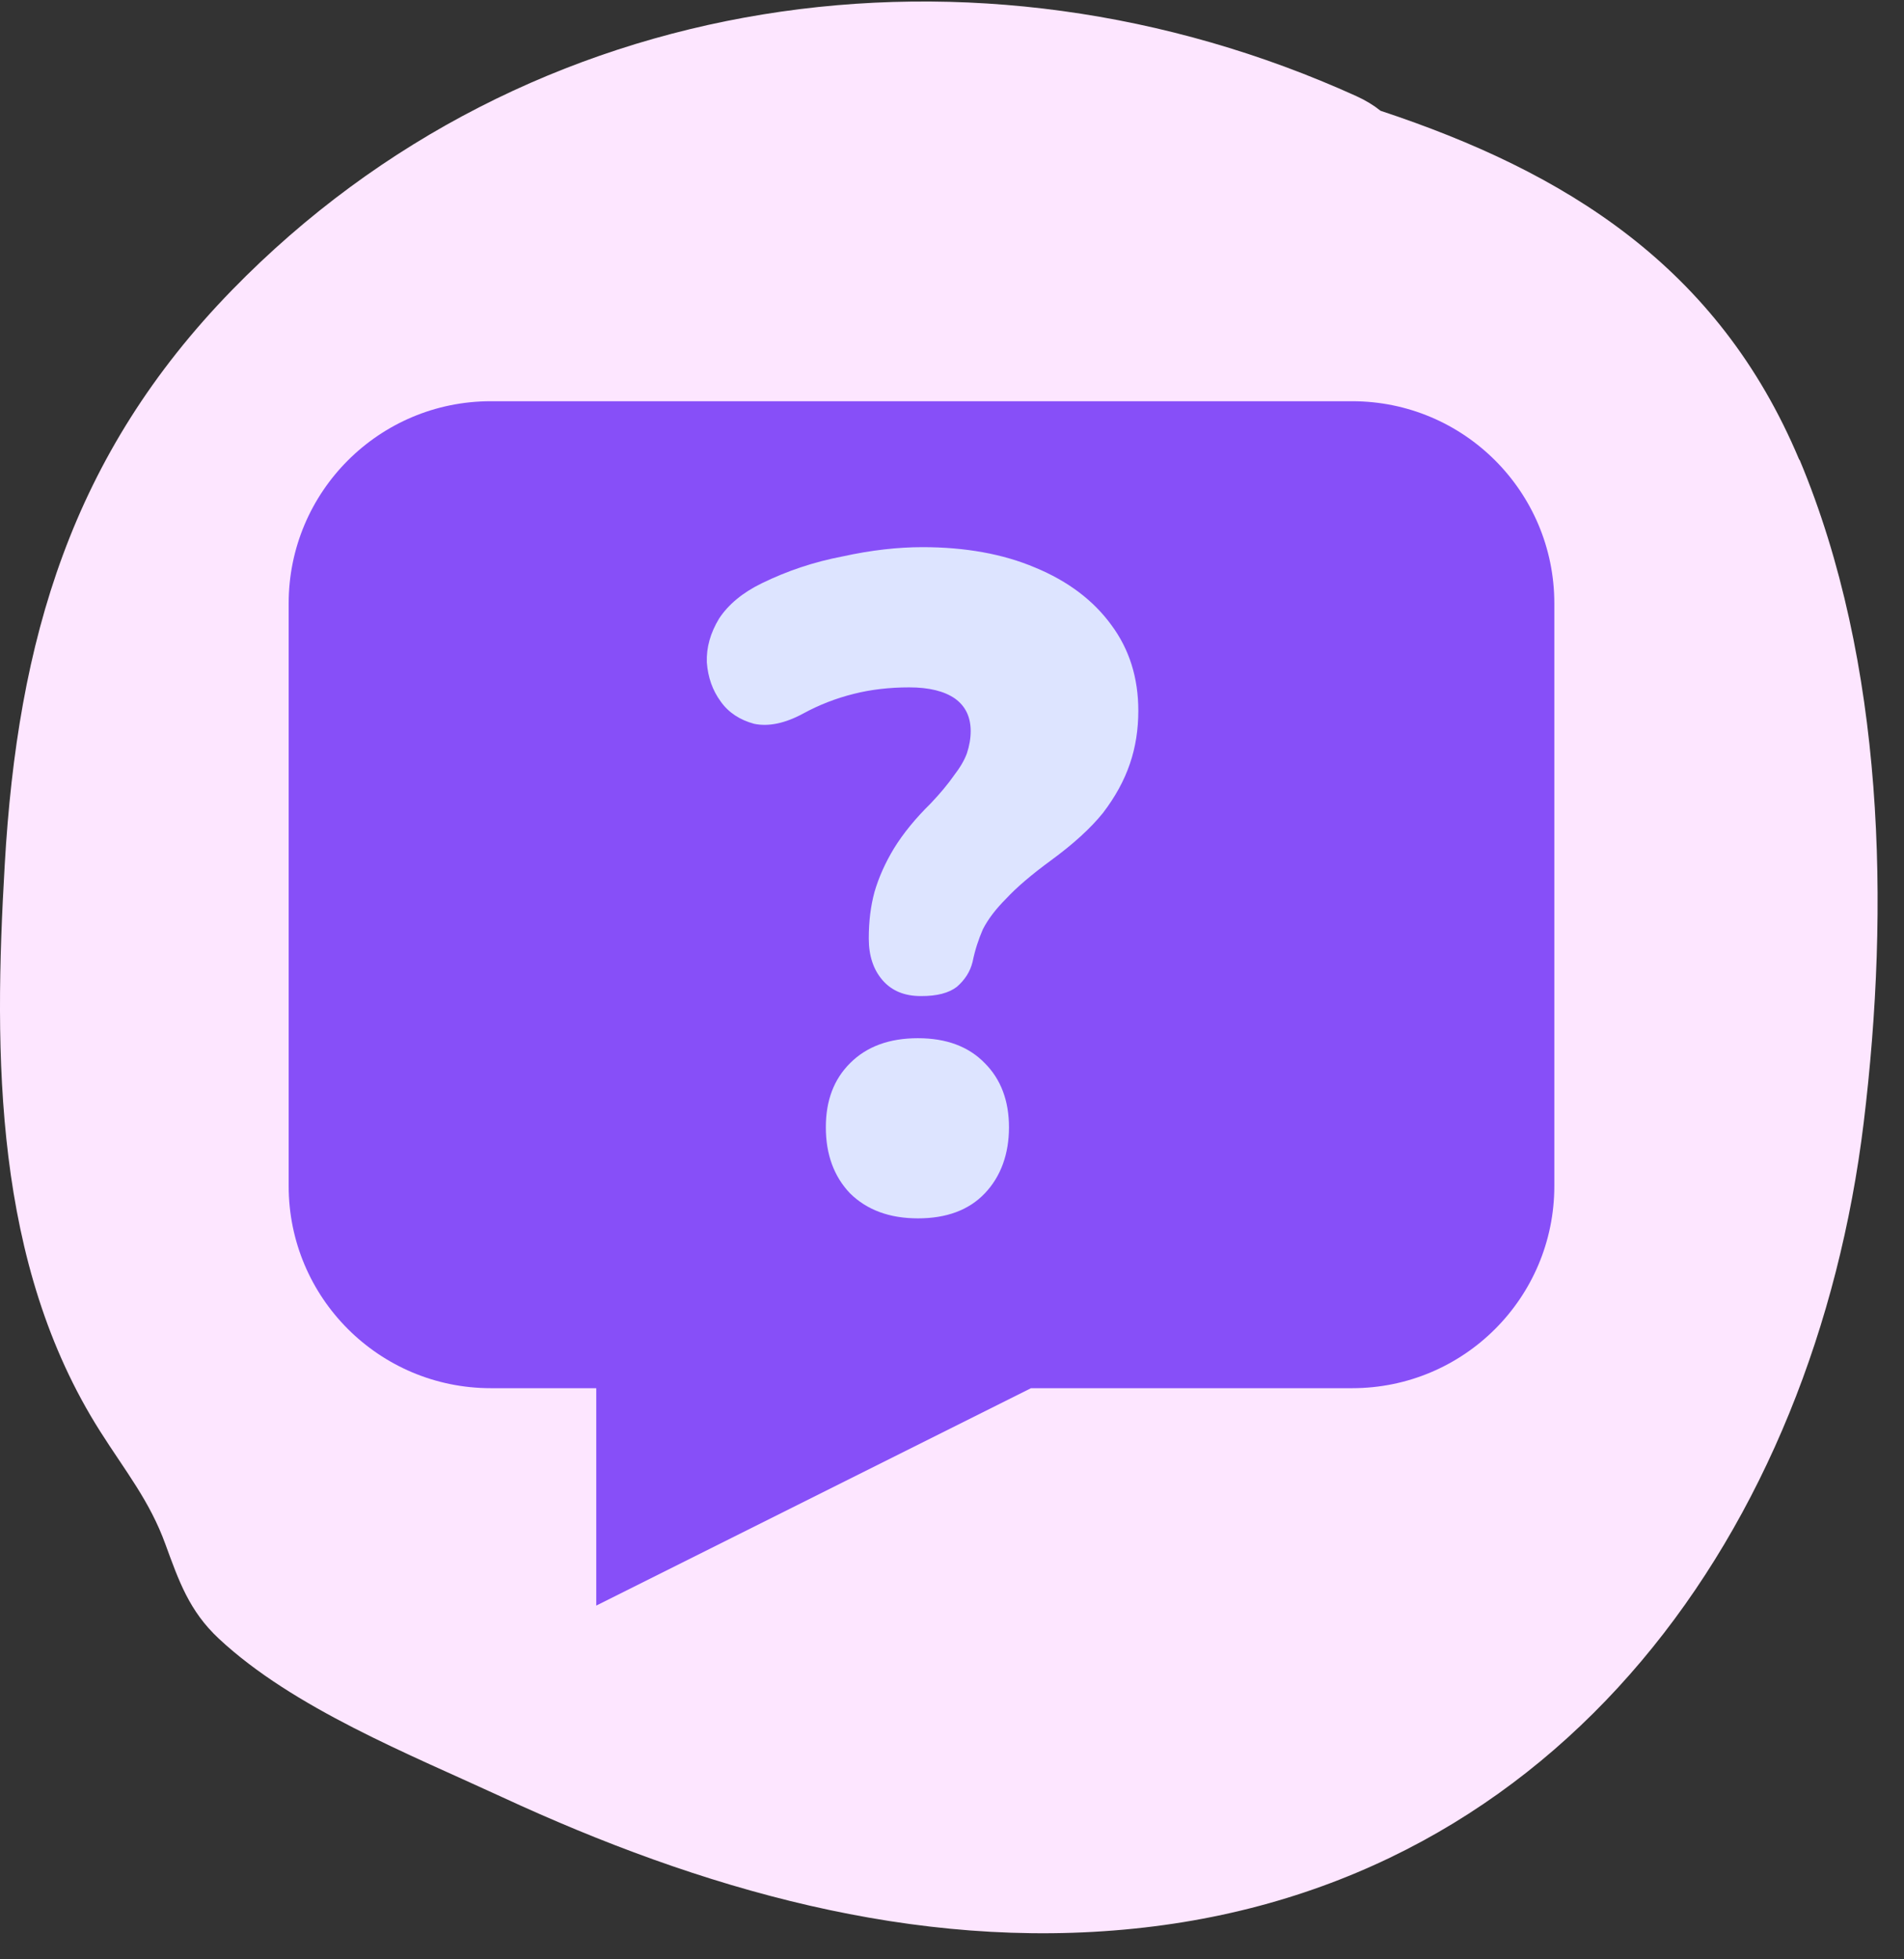 <svg width="69" height="71" viewBox="0 0 69 71" fill="none" xmlns="http://www.w3.org/2000/svg">
<rect x="0" y="0" width="69" height="71" fill="#333333" stroke="none"/>
<g id="Group 183">
<path id="Vector" d="M65.206 16.664C62.269 9.655 56.741 6.235 50.03 4.014C49.78 3.813 49.491 3.636 49.153 3.483C35.385 -2.761 19.146 -0.508 8.411 10.508C2.585 16.487 0.638 23.182 0.171 31.342C-0.231 38.262 -0.223 45.802 3.631 51.869C4.549 53.318 5.426 54.388 5.997 55.965C6.48 57.285 6.858 58.379 7.929 59.377C10.624 61.896 14.857 63.577 18.18 65.114C25.358 68.438 33.131 70.707 41.106 69.886C56.644 68.301 65.754 55.362 67.54 40.676C68.489 32.87 68.296 24.011 65.214 16.656L65.206 16.664Z" fill="#FDE6FF"/>
<g id="Group 180">
<path id="Vector_2" d="M49.012 14.539H17.787C13.74 14.539 10.461 17.818 10.461 21.865V42.977C10.461 47.025 13.74 50.303 17.787 50.303H21.608V58.181L37.363 50.303H49.002C53.049 50.303 56.328 47.025 56.328 42.977V21.865C56.328 17.818 53.049 14.539 49.002 14.539H49.012Z" fill="#874FF8"/>
<path id="Vector_3" d="M33.365 36.094C32.784 36.094 32.321 35.907 31.986 35.523C31.652 35.139 31.484 34.637 31.484 34.007C31.484 33.377 31.553 32.835 31.691 32.323C31.849 31.781 32.085 31.259 32.4 30.738C32.735 30.196 33.178 29.654 33.719 29.123C34.084 28.739 34.359 28.404 34.566 28.108C34.793 27.813 34.95 27.547 35.039 27.301C35.128 27.035 35.177 26.759 35.177 26.494C35.177 25.982 34.99 25.588 34.606 25.312C34.222 25.046 33.67 24.908 32.951 24.908C32.233 24.908 31.553 24.987 30.933 25.145C30.303 25.302 29.692 25.538 29.111 25.854C28.442 26.218 27.841 26.336 27.329 26.228C26.817 26.09 26.403 25.824 26.118 25.42C25.822 25.017 25.655 24.544 25.615 24.002C25.596 23.461 25.743 22.939 26.058 22.417C26.393 21.905 26.915 21.472 27.605 21.137C28.53 20.684 29.505 20.359 30.539 20.162C31.573 19.935 32.538 19.827 33.434 19.827C34.98 19.827 36.349 20.073 37.511 20.566C38.702 21.058 39.628 21.757 40.278 22.653C40.928 23.53 41.252 24.564 41.252 25.755C41.252 26.425 41.154 27.075 40.947 27.675C40.74 28.286 40.415 28.877 39.972 29.457C39.519 30.019 38.889 30.59 38.082 31.181C37.383 31.693 36.841 32.156 36.467 32.559C36.083 32.943 35.807 33.308 35.62 33.672C35.462 34.036 35.334 34.42 35.246 34.854C35.157 35.218 34.96 35.513 34.675 35.76C34.379 35.986 33.956 36.094 33.395 36.094H33.365ZM33.267 44.149C32.233 44.149 31.415 43.844 30.805 43.243C30.224 42.633 29.928 41.835 29.928 40.85C29.928 39.866 30.224 39.108 30.805 38.526C31.415 37.916 32.233 37.621 33.267 37.621C34.3 37.621 35.108 37.926 35.689 38.526C36.27 39.108 36.565 39.885 36.565 40.85C36.565 41.815 36.27 42.633 35.689 43.243C35.108 43.854 34.291 44.149 33.267 44.149Z" fill="#DDE4FF"/>
</g>
</g>
</svg>
